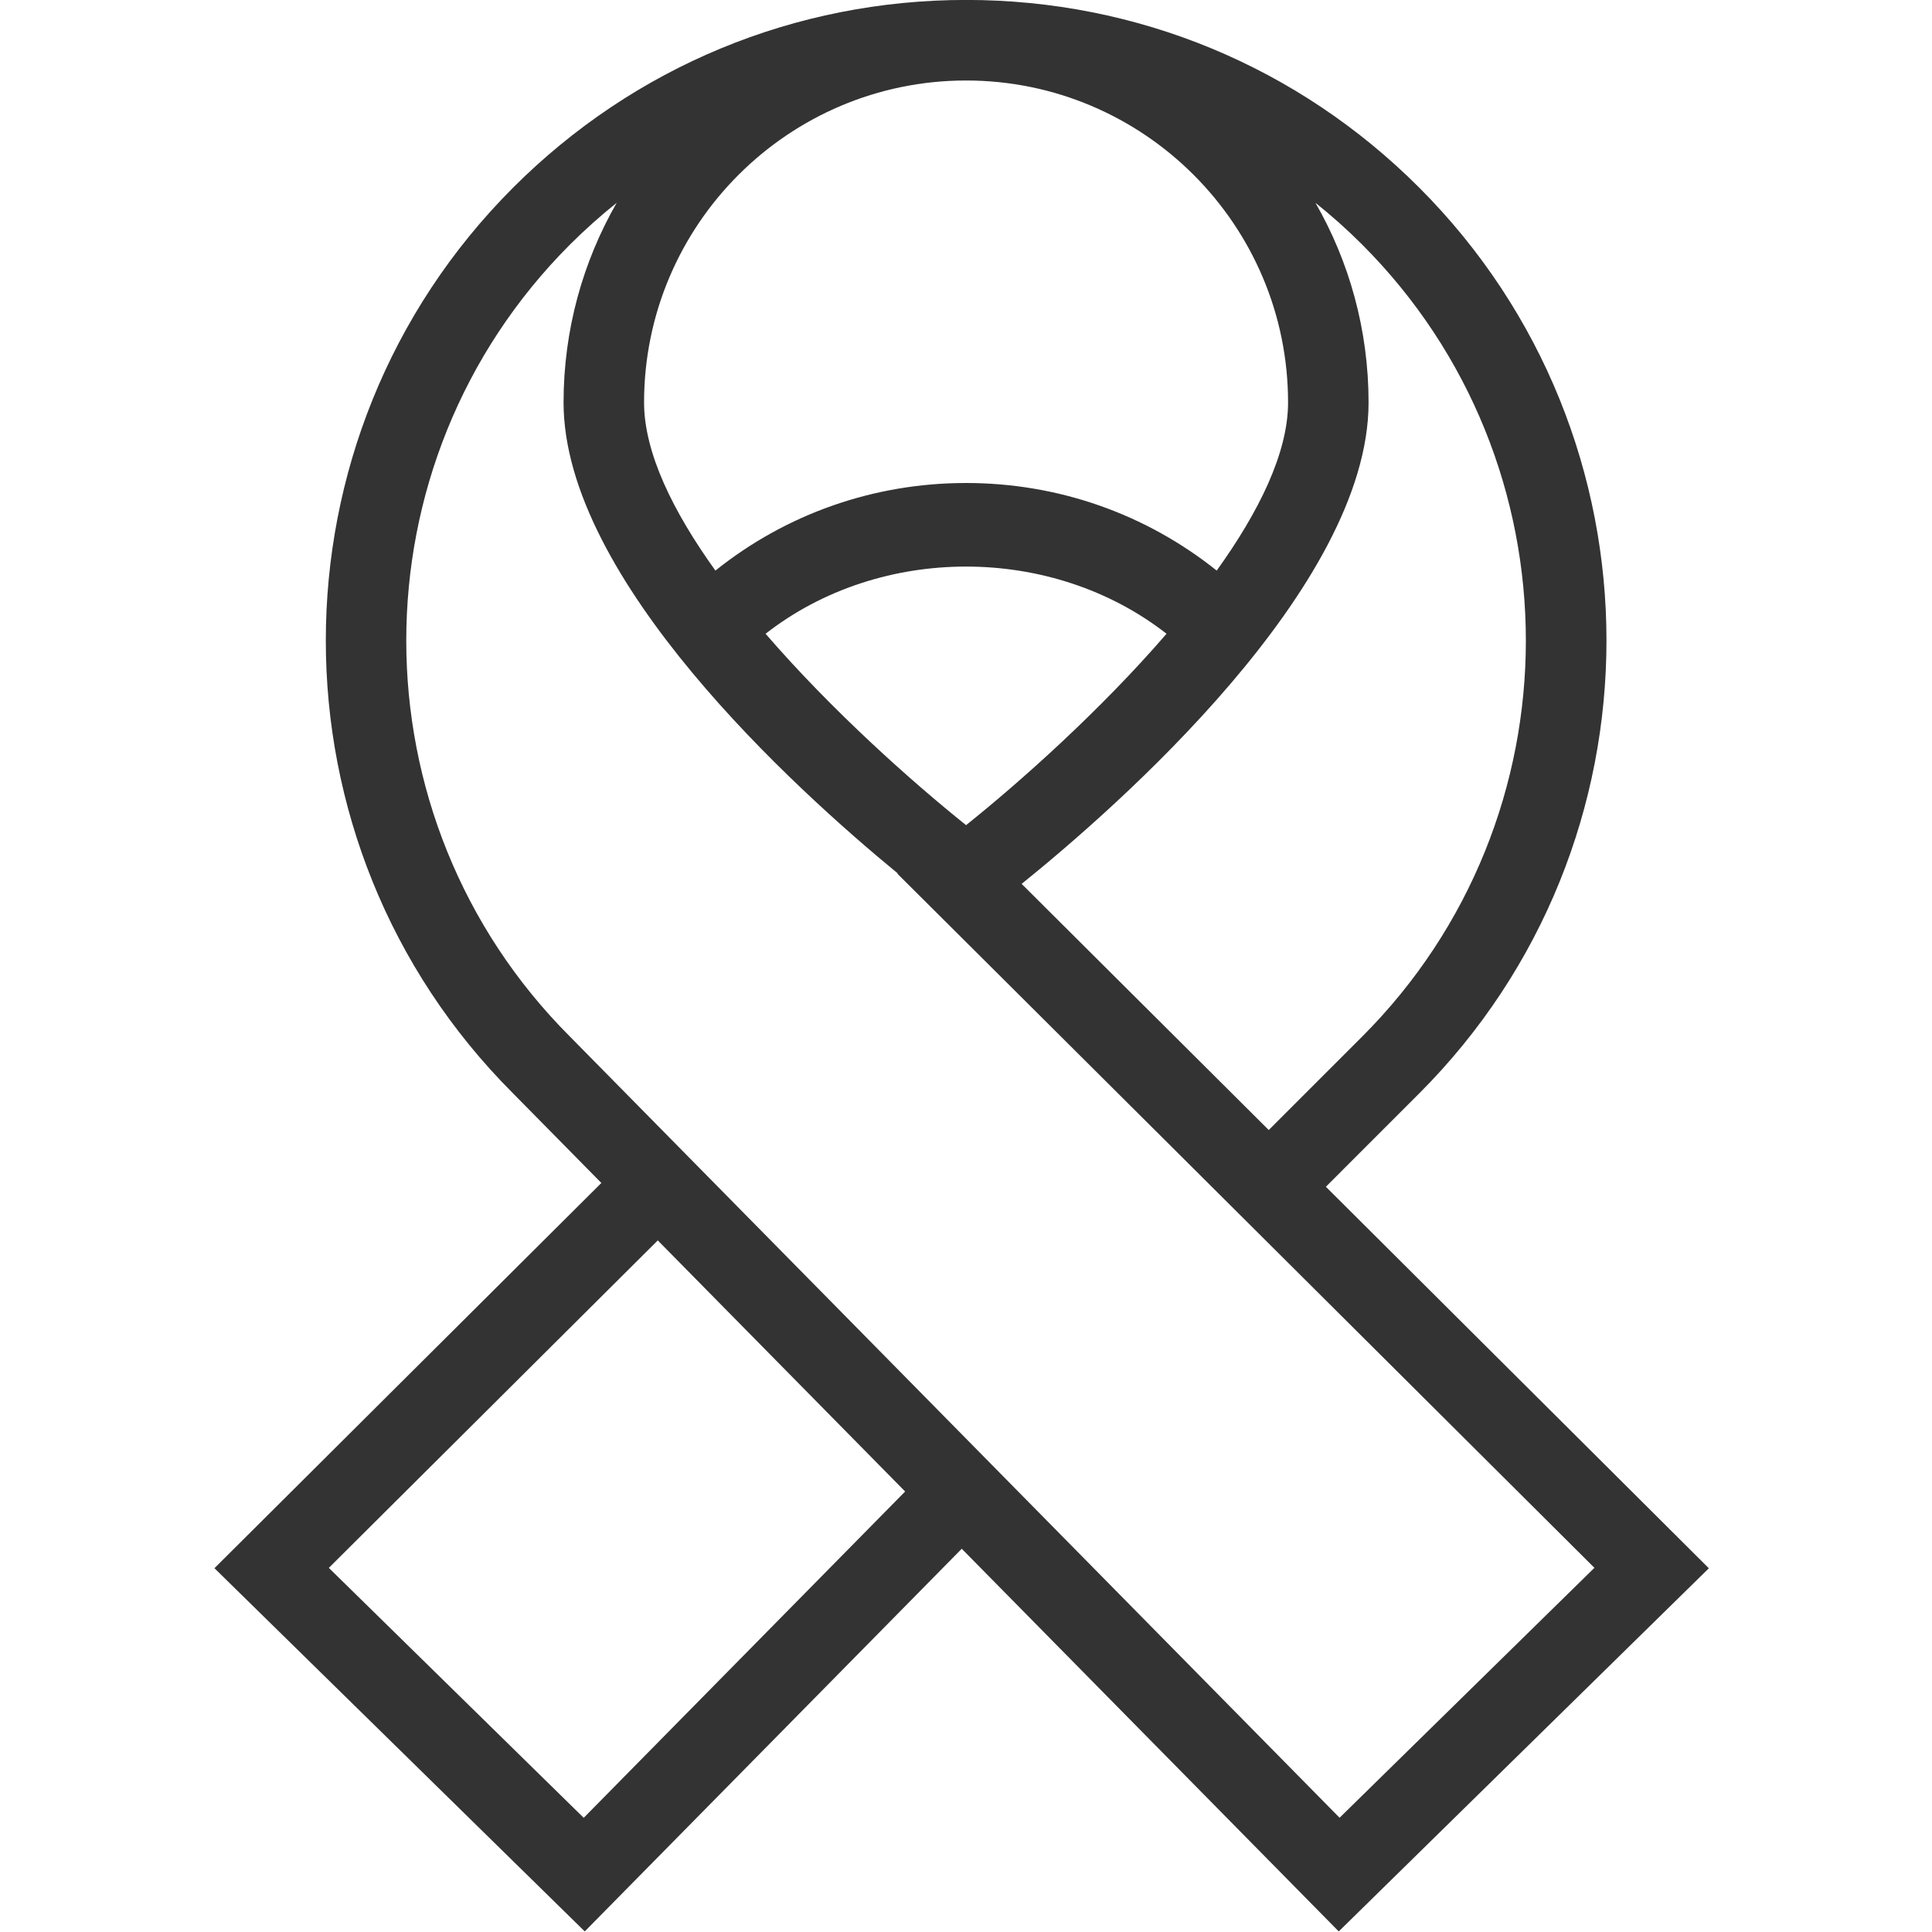 <svg width="30" height="30" viewBox="0 0 30 30" fill="none" xmlns="http://www.w3.org/2000/svg">
<g clip-path="url(#clip0_204_652)">
<path d="M26.535 24.352L20.588 18.428L22.036 16.98C25.915 13.1 25.915 6.791 22.036 2.912C20.158 1.034 17.659 -0.001 15.003 -0.001C12.346 -0.001 9.848 1.034 7.969 2.912C4.09 6.791 4.09 13.1 7.965 16.976L9.338 18.369L3.33 24.351L9.08 29.991L14.934 24.049L20.788 29.991L26.536 24.351L26.535 24.352ZM21.151 16.097L19.701 17.547L15.864 13.725C17.326 12.546 21.251 9.116 21.251 6.25C21.251 5.122 20.951 4.062 20.426 3.149C20.678 3.35 20.92 3.566 21.151 3.797C24.541 7.189 24.541 12.706 21.151 16.097ZM11.888 9.841C13.668 8.45 16.333 8.45 18.114 9.841C17.078 11.041 15.838 12.143 15.001 12.813C14.164 12.142 12.924 11.041 11.888 9.841ZM20.001 6.25C20.001 7.031 19.549 7.947 18.893 8.86C17.79 7.979 16.433 7.5 15.001 7.5C13.57 7.5 12.21 7.979 11.109 8.86C10.454 7.949 10.001 7.032 10.001 6.25C10.001 3.492 12.244 1.25 15.001 1.25C17.759 1.25 20.001 3.492 20.001 6.25ZM8.851 3.797C9.083 3.566 9.325 3.35 9.576 3.149C9.051 4.064 8.751 5.122 8.751 6.25C8.751 8.994 12.35 12.256 13.94 13.562L13.935 13.567L24.758 24.345L20.801 28.226L8.851 16.097C5.461 12.706 5.461 7.189 8.851 3.797ZM9.064 28.227L5.106 24.346L10.214 19.261L14.055 23.16L9.064 28.227Z" fill="#333333"/>
</g>
<defs>
<clipPath id="clip0_204_652">
<rect width="30" height="30" fill="white"/>
</clipPath>
</defs>
</svg>
